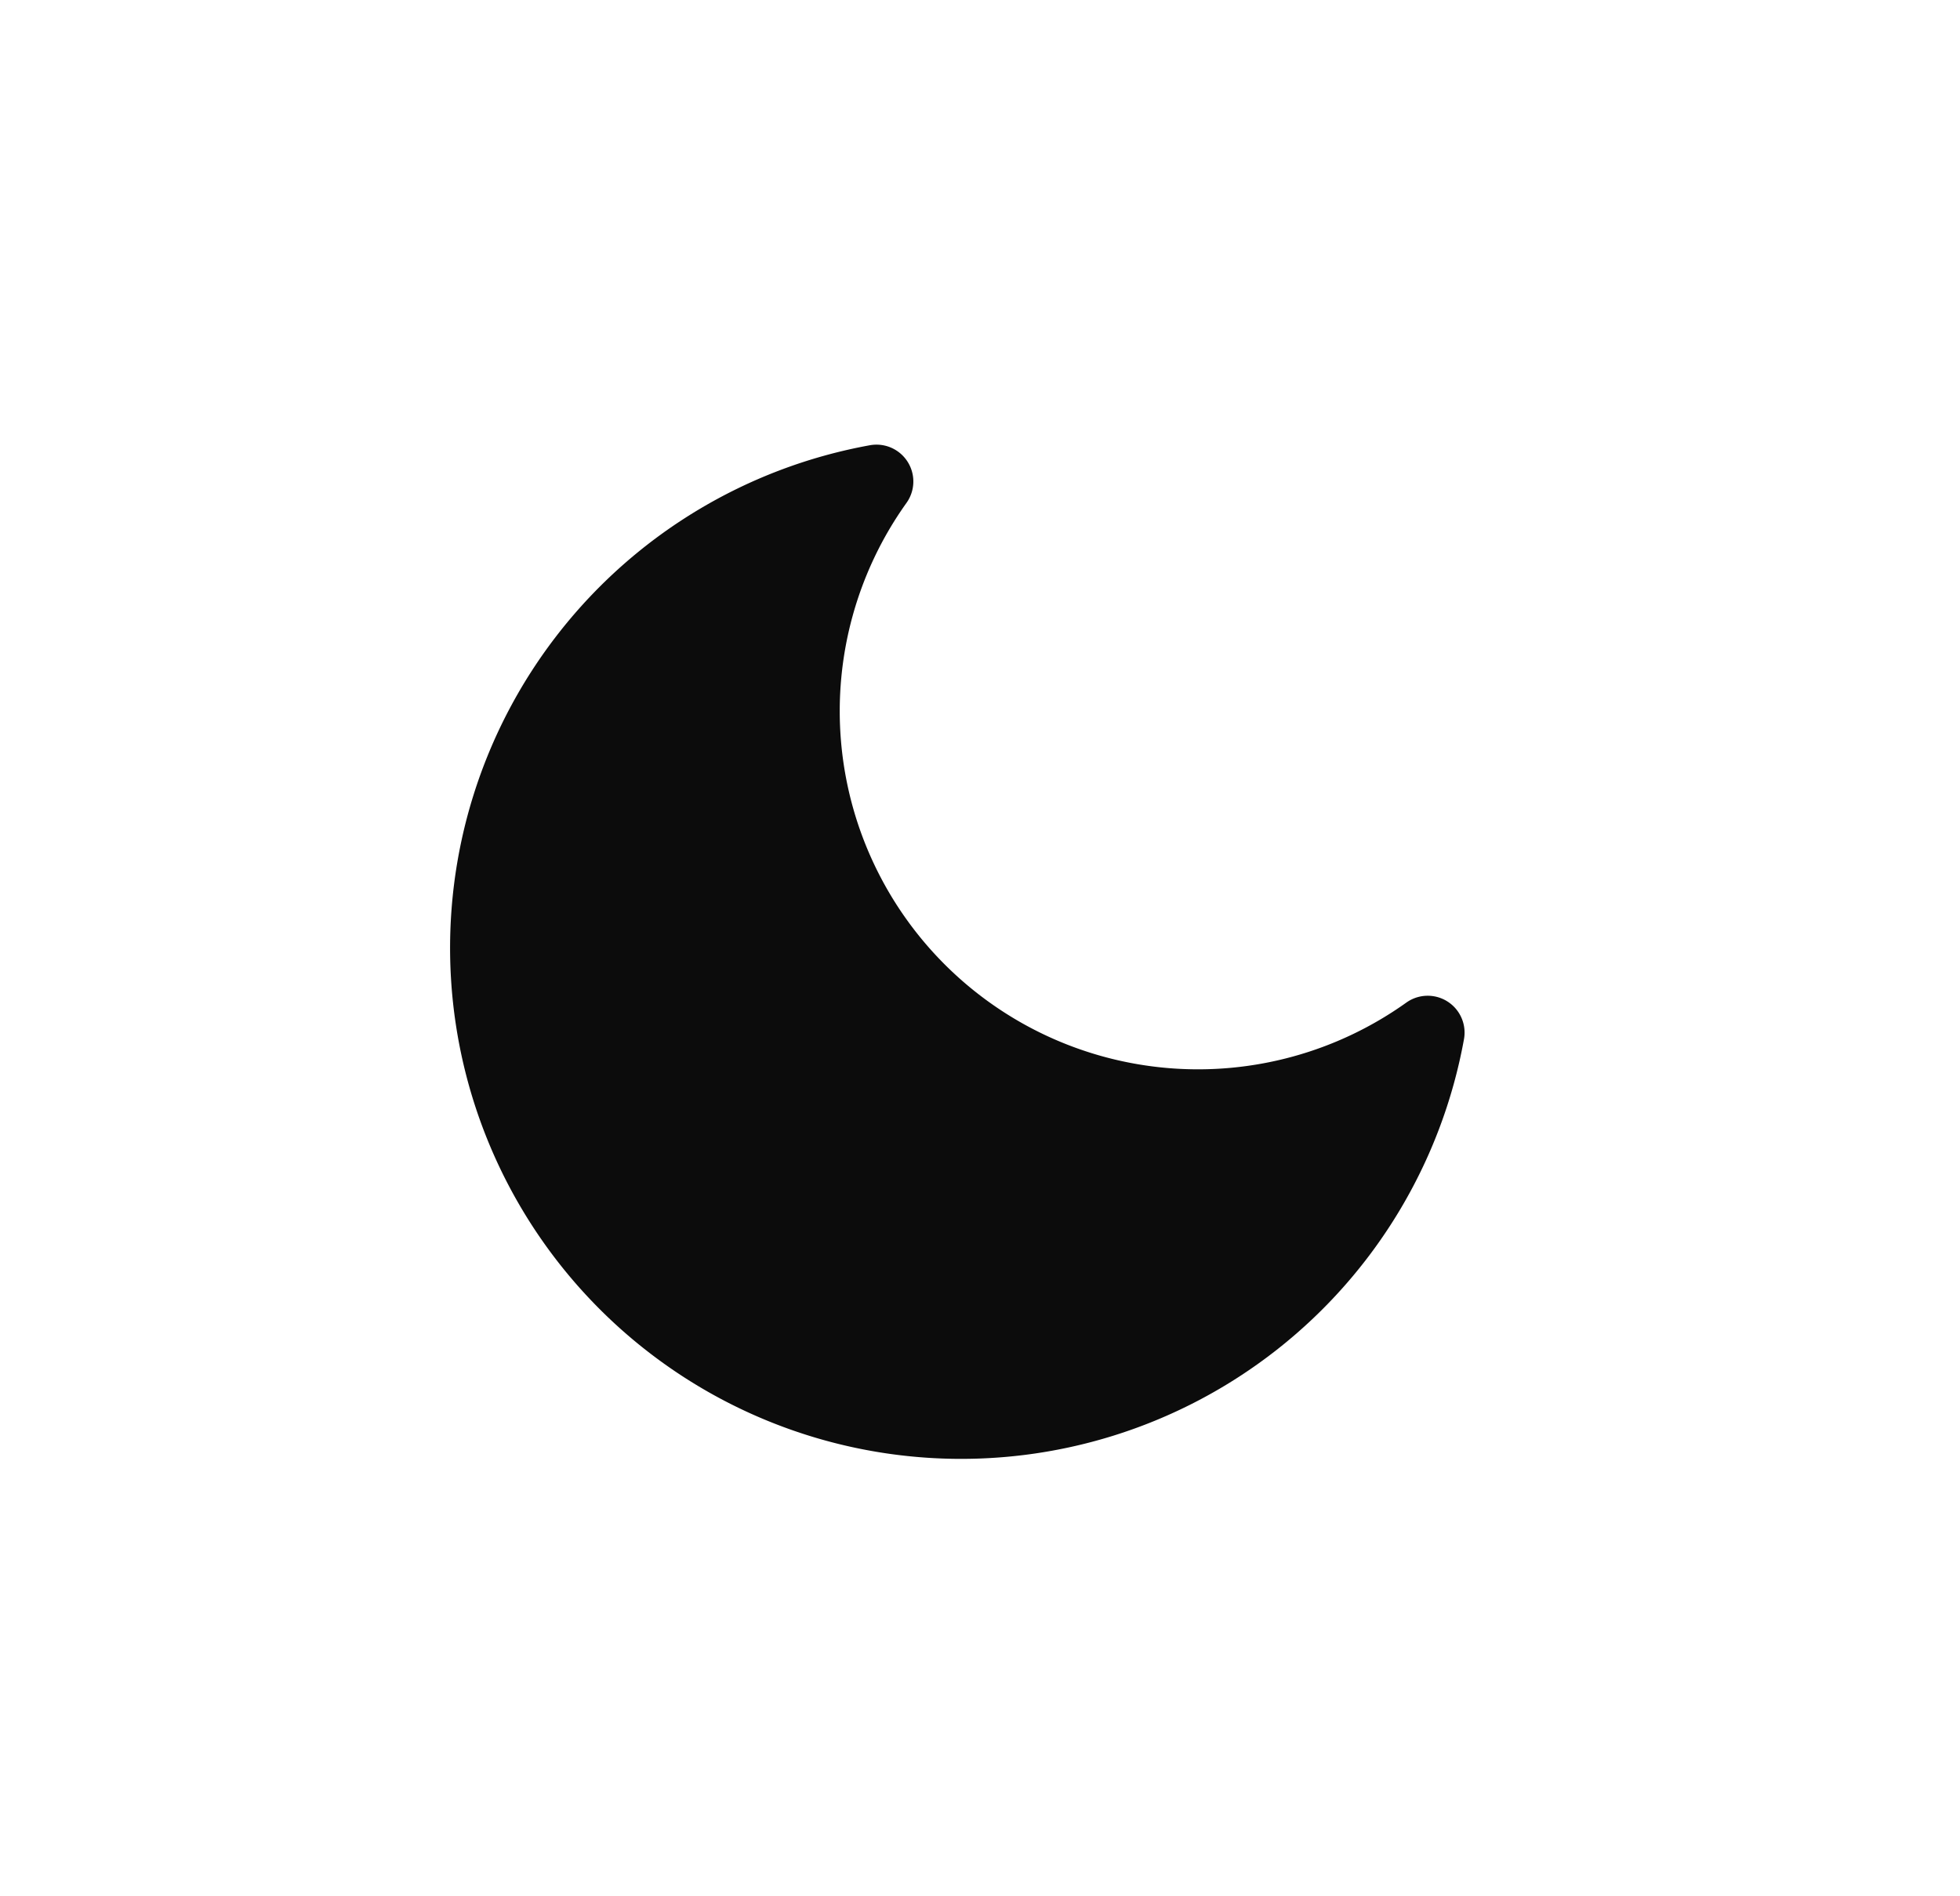 <svg width="31" height="30" viewBox="0 0 31 30" fill="none" xmlns="http://www.w3.org/2000/svg"><path fill-rule="evenodd" clip-rule="evenodd" d="M14.336 7.958a.583.583 0 00-.578-.914 8.083 8.083 0 109.397 9.395.583.583 0 00-.913-.577 5.667 5.667 0 01-7.906-7.904z" fill="#000" fill-opacity=".95"/></svg>